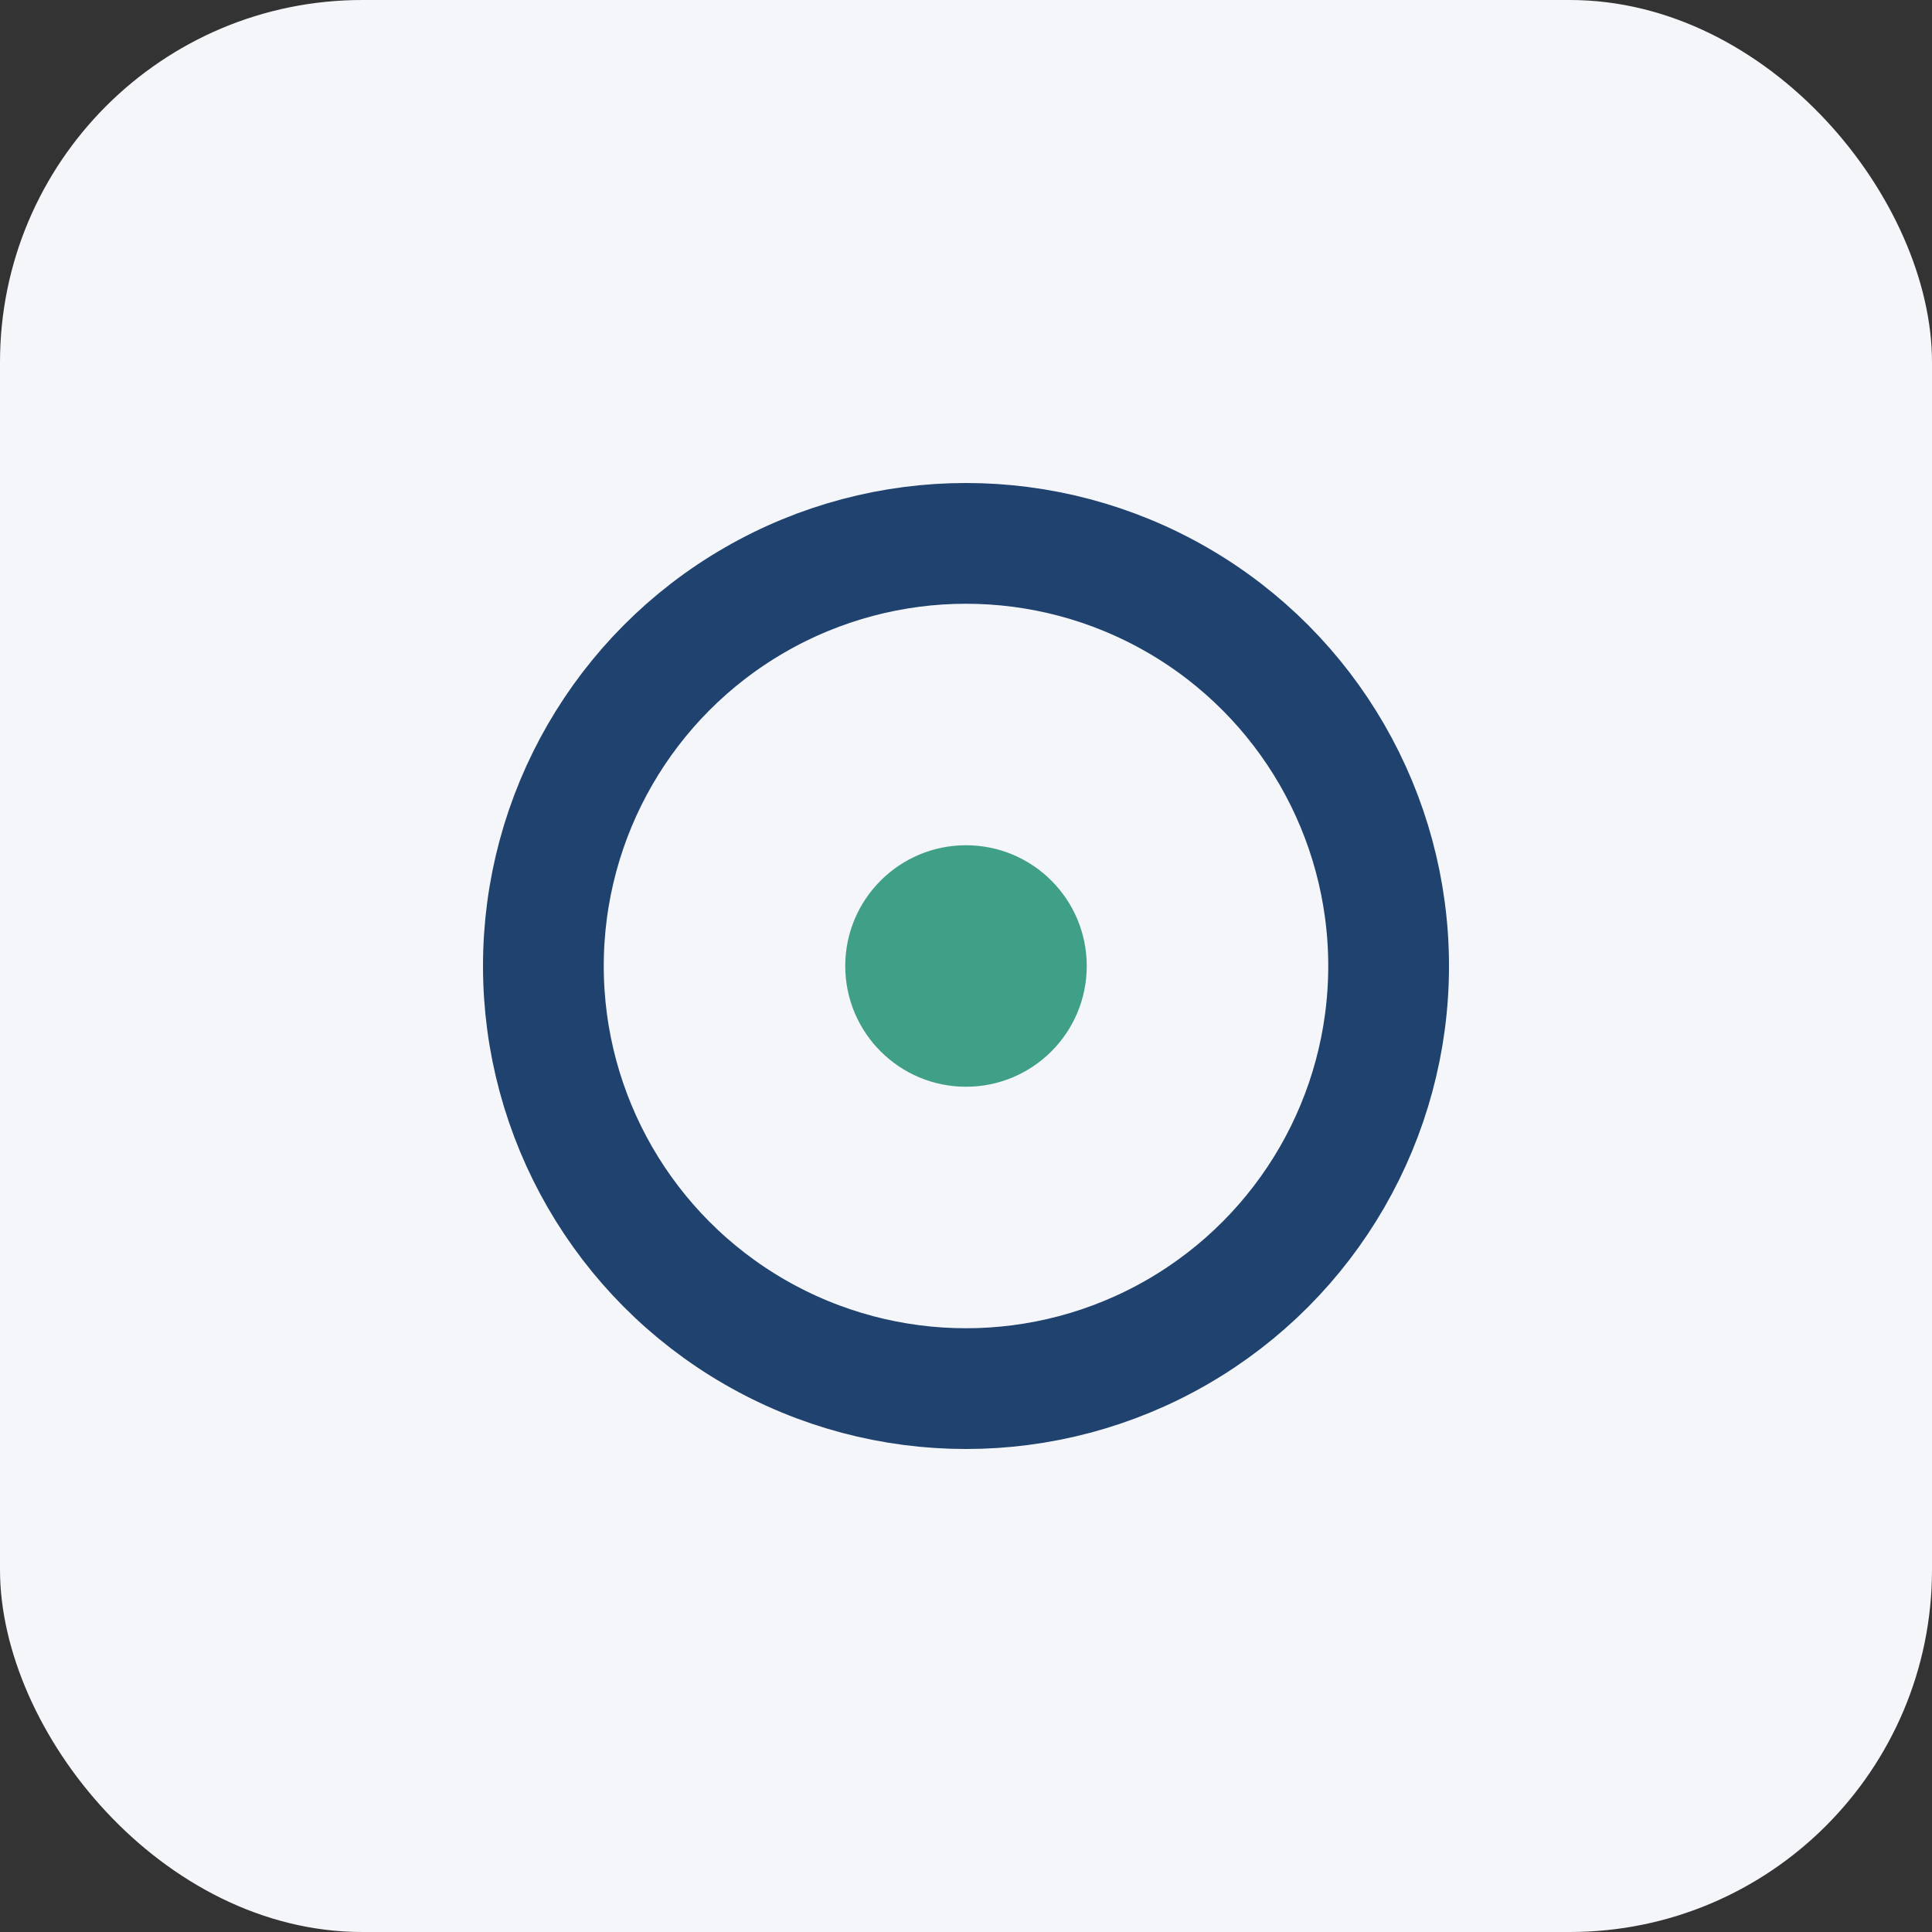 <?xml version="1.0" encoding="UTF-8"?>
<svg xmlns="http://www.w3.org/2000/svg" width="32" height="32" viewBox="0 0 32 32"><rect x="0" y="0" width="32" height="32" fill="#333333" stroke="none"/><rect width="32" height="32" rx="6" fill="#F5F6FA"/><circle cx="16" cy="16" r="7" fill="none" stroke="#20426E" stroke-width="2"/><circle cx="16" cy="16" r="2" fill="#409F87"/></svg>